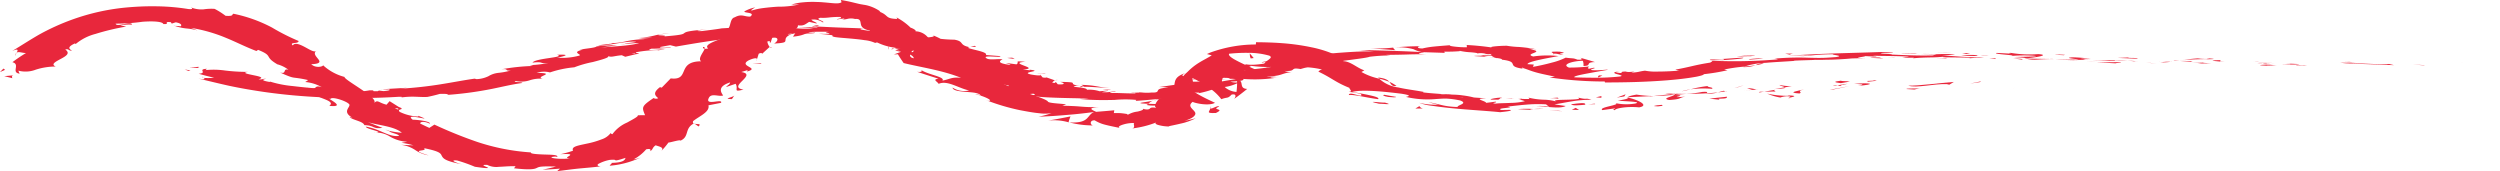 <svg xmlns="http://www.w3.org/2000/svg" xmlns:xlink="http://www.w3.org/1999/xlink" width="378.942" height="25.942" viewBox="0 0 378.942 25.942">
  <defs>
    <clipPath id="clip-path">
      <rect id="Rectangle_9" data-name="Rectangle 9" width="310.354" height="25.942" fill="#e8273c"/>
    </clipPath>
    <clipPath id="clip-path-2">
      <rect id="Rectangle_9-2" data-name="Rectangle 9" width="350.942" height="11.275" fill="#e8273c"/>
    </clipPath>
  </defs>
  <g id="Group_2796" data-name="Group 2796" transform="translate(-797.988 -466.955)">
    <g id="Group_18" data-name="Group 18" transform="translate(797.988 466.955)">
      <g id="Group_17" data-name="Group 17" transform="translate(0 0)" clip-path="url(#clip-path)">
        <path id="Path_89" data-name="Path 89" d="M288.342,39.614c-.135.056-.213.1-.227.105l-.025.014a2.183,2.183,0,0,1,.306-.14l-.054.021" transform="translate(17.018 -26.306)" fill="#e8273c"/>
        <path id="Path_90" data-name="Path 90" d="M283.46,36.845l.176-.121q-.844.168-1.656.343Z" transform="translate(16.657 -24.399)" fill="#e8273c"/>
        <path id="Path_91" data-name="Path 91" d="M273.123,37.563c1.264.416,3.8-.3,5.833-.229l.373.092.692-.424c-2.366.174-5.215.6-6.9.561" transform="translate(16.134 -24.584)" fill="#e8273c"/>
        <path id="Path_92" data-name="Path 92" d="M267.249,36.465c.452.164-1.131.225,1.349-.015-.139-.013-.182-.023-.265-.034-.228.015-.542.032-1.085.048" transform="translate(15.782 -24.195)" fill="#e8273c"/>
        <path id="Path_93" data-name="Path 93" d="M268.28,36.275c1.108-.075-.817-.114,0,0" transform="translate(15.835 -24.054)" fill="#e8273c"/>
        <path id="Path_94" data-name="Path 94" d="M263.509,36.794l1.376-.245c-.367-.092-1.688-.044-1.248-.15-1.455.173-1.085.263-.128.394" transform="translate(15.516 -24.184)" fill="#e8273c"/>
        <path id="Path_95" data-name="Path 95" d="M262.331,38.565l.721-.111a1.081,1.081,0,0,0-.721.111" transform="translate(15.496 -25.534)" fill="#e8273c"/>
        <path id="Path_96" data-name="Path 96" d="M264.544,37.8l-1.531.235c.255.064.364.216.711-.094-.053.147.191,0,.821-.142" transform="translate(15.537 -25.112)" fill="#e8273c"/>
        <path id="Path_97" data-name="Path 97" d="M265.36,37.711c.882.057,1.984.063.6.308,2.775-.219,2.172-.528-.6-.308" transform="translate(15.675 -25.005)" fill="#e8273c"/>
        <path id="Path_98" data-name="Path 98" d="M272.876,39.948l1.181.077.863-.213c-.432.107-2.2-.007-2.044.136" transform="translate(16.119 -26.451)" fill="#e8273c"/>
        <path id="Path_99" data-name="Path 99" d="M254.7,38.346c-.036.105.643.24.824.363l1.021-.175a7.41,7.41,0,0,1-1.845-.188" transform="translate(15.045 -25.477)" fill="#e8273c"/>
        <path id="Path_100" data-name="Path 100" d="M255.558,39.427l-1.527.262c1.462-.06,1.681-.156,1.527-.262" transform="translate(15.006 -26.195)" fill="#e8273c"/>
        <path id="Path_101" data-name="Path 101" d="M262.39,39.425l2.463-.509-2.975.542Z" transform="translate(15.47 -25.856)" fill="#e8273c"/>
        <path id="Path_102" data-name="Path 102" d="M248.872,38.764l.791-.283-1.445.441Z" transform="translate(14.663 -25.567)" fill="#e8273c"/>
        <path id="Path_103" data-name="Path 103" d="M245.153,39.263c.575-.23-1.113-.275-.459-.433a16.392,16.392,0,0,0-2.737.509,14.5,14.5,0,0,1,3.2-.077" transform="translate(14.293 -25.799)" fill="#e8273c"/>
        <path id="Path_104" data-name="Path 104" d="M240.69,40.647c.435-.072.878-.183,1.343-.3a9.022,9.022,0,0,0-1.343.3" transform="translate(14.218 -26.807)" fill="#e8273c"/>
        <path id="Path_105" data-name="Path 105" d="M251.474,40.083a3.886,3.886,0,0,0-1.436-.216l.794.247.642-.031" transform="translate(14.77 -26.488)" fill="#e8273c"/>
        <path id="Path_106" data-name="Path 106" d="M250.893,40.612l-.028-.008-1.388.06,1.416-.052" transform="translate(14.737 -26.977)" fill="#e8273c"/>
        <path id="Path_107" data-name="Path 107" d="M251.555,40.489l-.162.008c.077.024.12.032.162-.008" transform="translate(14.85 -26.901)" fill="#e8273c"/>
        <path id="Path_108" data-name="Path 108" d="M258.3,40.368c-.865.21-2.761.489-.7.624.577-.231-.6-.307.7-.624" transform="translate(15.162 -26.82)" fill="#e8273c"/>
        <path id="Path_109" data-name="Path 109" d="M252.48,40.819l1.76-.03c-.075-.073-.447-.164-.018-.269Z" transform="translate(14.914 -26.921)" fill="#e8273c"/>
        <path id="Path_110" data-name="Path 110" d="M251.73,41.547l.794-.136-.652.011Z" transform="translate(14.87 -27.513)" fill="#e8273c"/>
        <path id="Path_111" data-name="Path 111" d="M243.768,41.5a16.206,16.206,0,0,1-2.405.291c1.035,0,2.059-.025,3.031-.08.088-.1.426-.279-.626-.211" transform="translate(14.258 -27.566)" fill="#e8273c"/>
        <path id="Path_112" data-name="Path 112" d="M247.145,41.167l-.157.025c.115.018.2.021.157-.025" transform="translate(14.59 -27.351)" fill="#e8273c"/>
        <path id="Path_113" data-name="Path 113" d="M232.837,43.9l.169.044c0-.017.005-.033.007-.051Z" transform="translate(13.754 -29.163)" fill="#e8273c"/>
        <path id="Path_114" data-name="Path 114" d="M244.421,41.915a4.615,4.615,0,0,0,1.552-.19c-.539.059-1.116.11-1.746.147-.039.044-.036.07.195.044" transform="translate(14.426 -27.722)" fill="#e8273c"/>
        <path id="Path_115" data-name="Path 115" d="M238.349,42c.421.037.882.061,1.379.081A4.792,4.792,0,0,0,238.349,42" transform="translate(14.08 -27.885)" fill="#e8273c"/>
        <path id="Path_116" data-name="Path 116" d="M246.718,40.965c.034-.007.065-.013.1-.019-.276-.047-.23-.019-.1.019" transform="translate(14.568 -27.188)" fill="#e8273c"/>
        <path id="Path_117" data-name="Path 117" d="M246.762,41.051a7.106,7.106,0,0,0-.889.227c.438-.047.841-.1,1.181-.162a2.187,2.187,0,0,1-.292-.064" transform="translate(14.524 -27.274)" fill="#e8273c"/>
        <path id="Path_118" data-name="Path 118" d="M231.249,45.957c.013-.266,1.831-.608,3.667-.419,1.553-.29-.029-1.086-1.7-1.494.011.117.07.223-1.528.467.656.112,3.912.136,2.618.449a7.99,7.99,0,0,1-3.042-.079c1.093.283-2.62.612-1.925,1.072l1.913-.265c.075.073-.592.227,0,.269" transform="translate(13.542 -29.263)" fill="#e8273c"/>
        <path id="Path_119" data-name="Path 119" d="M236.213,43.018l.675-.072a19.188,19.188,0,0,1-2.595-.219c-1.077.192-1.255.3-1.289.392l3.424-.153Z" transform="translate(13.764 -28.388)" fill="#e8273c"/>
        <path id="Path_120" data-name="Path 120" d="M239.822,42.485c-.393.316-2,.534-.8.783,2.047-.138,1.312-.32,2.481-.514-3.314.26.876-.213-1.642-.237.633-.086,1.22-.134,1.774-.178-.625,0-1.233-.01-1.813-.032l.087.013.016,0v0c.165.027.226.046.05.035a.468.468,0,0,1-.067.01c0,.041-.043.079-.091.116-1,0-.2-.065.091-.116,0-.015.022-.03.017-.045l-.015,0-3.243.347c.729,0,1.6-.06,3.151-.182" transform="translate(13.981 -28.109)" fill="#e8273c"/>
        <path id="Path_121" data-name="Path 121" d="M256.208,44.223c-.118-.019-.124-.04-.143-.06-.2.047-.265.075.143.06" transform="translate(15.117 -29.342)" fill="#e8273c"/>
        <path id="Path_122" data-name="Path 122" d="M254.92,42.865a3.028,3.028,0,0,1,1.161-.192c.731.048.073.137.161.228.432-.1,1.546-.3-.018-.352l-.214.052a13.814,13.814,0,0,1-3.1-.337,8.264,8.264,0,0,0,2.012.6" transform="translate(14.939 -28.08)" fill="#e8273c"/>
        <path id="Path_123" data-name="Path 123" d="M247.336,43.671l-2.694.292,1.547.169-.154-.144c1.609-.029,1.167-.192,1.3-.317" transform="translate(14.451 -29.015)" fill="#e8273c"/>
        <path id="Path_124" data-name="Path 124" d="M232.537,42.906l.2-.32-1.339.508Z" transform="translate(13.669 -28.294)" fill="#e8273c"/>
        <path id="Path_125" data-name="Path 125" d="M229.237,43.634l.007-.269-.843.2Z" transform="translate(13.492 -28.812)" fill="#e8273c"/>
        <path id="Path_126" data-name="Path 126" d="M108.34,26.7l-.075.267a.4.4,0,0,0,.075-.267" transform="translate(6.395 -17.738)" fill="#e8273c"/>
        <path id="Path_127" data-name="Path 127" d="M110.5,21.425l-.324-.093c.1.107.215.16.324.093" transform="translate(6.508 -14.173)" fill="#e8273c"/>
        <path id="Path_128" data-name="Path 128" d="M165.221,45.418c-1.148.26-2.628.348-1.731.444.312.018.628.035.946.046a1.432,1.432,0,0,1,.785-.49" transform="translate(9.641 -30.176)" fill="#e8273c"/>
        <path id="Path_129" data-name="Path 129" d="M130.836,21.831l-.115.138,1.132.125-1.017-.263" transform="translate(7.722 -14.505)" fill="#e8273c"/>
        <path id="Path_130" data-name="Path 130" d="M127.188,21.289a3.824,3.824,0,0,1-.048-.57.643.643,0,0,0,.048.57" transform="translate(7.508 -13.766)" fill="#e8273c"/>
        <path id="Path_131" data-name="Path 131" d="M99.437,55.924l.571.4c.5-.484-.178-.316-.571-.4" transform="translate(5.874 -37.156)" fill="#e8273c"/>
        <path id="Path_132" data-name="Path 132" d="M199.931,37.585a4.752,4.752,0,0,0-1.089-.623c.3.362.357.734,1.089.623" transform="translate(11.746 -24.558)" fill="#e8273c"/>
        <path id="Path_133" data-name="Path 133" d="M100.619,21.206c-.04.171.051.258.247.278.053-.175,0-.284-.247-.278" transform="translate(5.943 -14.089)" fill="#e8273c"/>
        <path id="Path_134" data-name="Path 134" d="M197.253,35.015a1.076,1.076,0,0,0,.137.167,10.886,10.886,0,0,1,1.546.487c-.226-.275-.611-.543-1.683-.654" transform="translate(11.652 -23.264)" fill="#e8273c"/>
        <path id="Path_135" data-name="Path 135" d="M25.033,11.578a1.2,1.2,0,0,1-.118-.055c-.065.034,0,.046.118.055" transform="translate(1.47 -7.656)" fill="#e8273c"/>
        <path id="Path_136" data-name="Path 136" d="M2.189,24.3a1.572,1.572,0,0,1,.2-.486.571.571,0,0,0-.2.486" transform="translate(0.129 -15.821)" fill="#e8273c"/>
        <path id="Path_137" data-name="Path 137" d="M216.4,44.516c.687-.009.114-.031,0,0" transform="translate(12.783 -29.565)" fill="#e8273c"/>
        <path id="Path_138" data-name="Path 138" d="M219.625,48.049c-.158.033-.279.075-.3.142a.527.527,0,0,1,.3-.142" transform="translate(12.956 -31.924)" fill="#e8273c"/>
        <path id="Path_139" data-name="Path 139" d="M188.692,32.367l-.037-.018c-.011.093-.005.076.037.018" transform="translate(11.144 -21.493)" fill="#e8273c"/>
        <path id="Path_140" data-name="Path 140" d="M217.408,44.788c-.255-.04-.549-.074-.867-.1.138.025.4.057.867.1" transform="translate(12.791 -29.691)" fill="#e8273c"/>
        <path id="Path_141" data-name="Path 141" d="M217.245,44.531l.6.037c.09-.047.018-.079-.6-.037" transform="translate(12.833 -29.573)" fill="#e8273c"/>
        <path id="Path_142" data-name="Path 142" d="M215.505,44.535c.378.013.751.023,1.1.052-.131-.021-.184-.039-.146-.048-.2,0-.494.01-.95,0" transform="translate(12.73 -29.589)" fill="#e8273c"/>
        <path id="Path_143" data-name="Path 143" d="M55.706,58.782c-.006-.019-.028-.038-.026-.06-.77-.143-.522-.061.026.06" transform="translate(3.26 -38.964)" fill="#e8273c"/>
        <path id="Path_144" data-name="Path 144" d="M152.929,55.263c.041,0,.071,0,.11,0l-.1-.026Z" transform="translate(9.034 -36.699)" fill="#e8273c"/>
        <path id="Path_145" data-name="Path 145" d="M149.995,53.215a7.973,7.973,0,0,1,3.114.254,5.368,5.368,0,0,1,.3-.894q-1.627.334-3.41.64" transform="translate(8.86 -34.931)" fill="#e8273c"/>
        <path id="Path_146" data-name="Path 146" d="M109.968,13.192,111.4,12.7c.5.842-.505,1.3,1.2.878-2.63-.392,2.246-2.271-.345-2.66l1.009-.31c-.153.1-.014.141-.165.244,2.153-.578-1.313-.777.221-1.673.606-.3,1.284-.479,1.321-.218l.257-.807c.322-.2.718-.092.4.11l1.23-1.122.066.019a1.872,1.872,0,0,1-.391-.862c.767-.223.085.178.513.153.068-.23.132-.454.233-.713,1.066-.184.935.489.281.866,1.716-.1,1.685-.218,1.729-.513.026-.277-.01-.66,1.544-1.156l-.409.621c2.006-.186,2.024-.712,3.739-1.113-.33.026-1.313.214-2.2.342s-1.684.165-1.591-.2c.443-.149.84-.364.8-.753.922.142,1.149-.2,1.71-.519l1.113.247a.251.251,0,0,0,.031-.064c-.006-.014-.023-.02-.036-.031l-.094-.059c-.07-.04-.155-.081-.241-.124a1.278,1.278,0,0,1-.451-.3,2.455,2.455,0,0,1,1.731.4c.23,0,.051-.131-.245-.268-.265-.129-.715-.276-.128-.42a7.27,7.27,0,0,0,1.3-.041,12.022,12.022,0,0,1,1.761-.081c.2.159.026.2-.145.24s-.369.064-.389.144a8.913,8.913,0,0,1,1.093-.146c.1.051-.168.115-.3.149a3.237,3.237,0,0,0,.856-.11,2.248,2.248,0,0,1,1.094.03c.754-.073.793.276.86.669s.181.851,1.411,1.09c-.136.215-.872.02-1.289.136,1.115.393,1.548.584,2,.741s.928.292,2.1.626l-.026.811c.362-.646,2.223-.082,3.91.373a6.356,6.356,0,0,0,.485-.571c.577.272,1.223.532,1.859.8-.053.137-.6.106-1.327.03.187.047.371.092.525.124-.013.387-.956.322-1.972.184.092-.145.2-.291.316-.434a11.209,11.209,0,0,0-2.872-.1,3.654,3.654,0,0,1,.763.279,1.548,1.548,0,0,0-.609,0c-.089.049.32.108.844.214l-1.1.4.619-.026c.263.442.563.886.872,1.332,2.677.659,5.8,1.078,8.7,2.234-1.537-.134-1.679.227-2.831.426.519-.578-2.4-.927-3.284-1.678.461.387-.221.4-.568.337,1.068.357,2.143.709,3.265,1.048-.979.144-.212.389.02.785,1.329-.591,2.983.661,4.623,1a3.254,3.254,0,0,1-2.515-.433c.048.467,1.05.567,2.027.648,1,.081,2.024.135,2.239.571a1.672,1.672,0,0,0-.865-.209c1.231.2,2.965,1.034,2.011,1l-.377-.129a32.126,32.126,0,0,0,5.191,1.543c1.059.2,2.041.382,2.9.46a6.4,6.4,0,0,0,1.883-.015,14.011,14.011,0,0,1-1.979.55q1.137-.051,2.22-.114c.74-.051,1.468-.109,2.173-.168,1.4-.111,2.767-.269,4.058-.44-.548.191-.735.619-1.118.989s-1.008.679-2.664.594c.371.091.794.193,1.377.283.288.045.626.089,1,.122.334.025.727.046,1.2.059-.474-.135-.477-.824.279-.776a5.422,5.422,0,0,0,1.349.6c.359.1.9.243,2.689.591-.608-.09-.429-.3.032-.479a5.259,5.259,0,0,1,1.92-.312c-.245.112.308.761-.4.835a14.84,14.84,0,0,0,3.843-.965c-.369.124-.257.282.135.414a6.289,6.289,0,0,0,1.731.244c-.337-.03.643-.17,1.666-.425a9.214,9.214,0,0,0,2.335-.823c-.543.15-1.117.28-1.7.392.981-.291,1.423-.6,1.577-.872.183-.286,0-.487-.174-.69-.368-.4-.877-.776-.162-1.315.3.184,2.426.675,3.388.145-.411-.2-1.436-.657-2.374-1.183s-1.789-1.12-1.791-1.642l.842-.123c-.025-.272-.067-.542-.114-.812a15.33,15.33,0,0,1,2.541,1.483,7.622,7.622,0,0,1,1.852,1.728c1-.377.922-.034,1.56-.7.865-.17.568.461.38.66.7-.5,1.361-1.007,1.984-1.519-1.41-.059-.321-1.32-1.542-1.353a10,10,0,0,1-.085,1.81c-1.415-.077-2.9-1.326-1.861-2.37.76-.234,2.308.4,2.78.412-.192-.075-.164-.427-.233-.517a.219.219,0,0,1,.221-.286,3.98,3.98,0,0,0,.549.327c.342-.094-.035-.257-.239-.47s-.222-.459.629-.407a.514.514,0,0,1,.1-.01,5.256,5.256,0,0,1,1.012.151c.311.067.486.109.314-.042-.61-.269-1.786-.8-2.878-1.342-.254-.128-.558-.289-.732-.389a4.128,4.128,0,0,1-.481-.316c-.263-.2-.383-.391-.3-.53a23.987,23.987,0,0,1,2.807-.135,11.53,11.53,0,0,1,3.219.407.479.479,0,0,1,.279.186.2.2,0,0,1-.048.212,3.007,3.007,0,0,1-.516.41c-.4.282-.575.576-.2.81-.026-.165.4-.339.614-.38.259.1.178.211.182.309s.076.171.527.212c.5-.537,1.8.486.744-.364a2.138,2.138,0,0,1,1.011.263,3.722,3.722,0,0,0,.837.412,3.131,3.131,0,0,1,1.783-.309,13.346,13.346,0,0,1,2.879.362.761.761,0,0,0-.573.325c2.033.955,2.549,1.6,4.7,2.455-.093.149.7.645-.247.6a9.944,9.944,0,0,1,1.968.328c.306.378-.166.253-.7.111s-1.115-.3-1.111.057c.7-.139,2.846.431,4.438.613.208-.206-.414-.4-1.276-.588-.845-.189-1.926-.375-2.637-.507,1.37-.378,4.447-.1,7.415.268,1.1.173,1.267.278,1.088.37-.155.086-.558.134-.291.137a14.269,14.269,0,0,0,4.494.3c.535-.027,1.066-.083,1.628-.059a12.346,12.346,0,0,1,2.038.286c1.233.477-.529.7-.41.978a11.029,11.029,0,0,1-2.575-.325c-.649-.151-1.179-.3-1.851-.4l.732.2.781.18a10.474,10.474,0,0,1-2.93-.289,7.648,7.648,0,0,0,1.678.418c.893.123,2,.281,3.242.4,2.472.25,5.339.4,7.365.609.774-.085,2.046-.208,1.482-.357-.429.012-.862.022-1.29.021-.543-.165.087-.244.638-.307s1.043-.128.271-.207c.856-.091,1.746-.207,2.7-.282a20.722,20.722,0,0,1,3.154-.059l.5.4a2.391,2.391,0,0,0-.895-.137,6.138,6.138,0,0,0-1.324.037c.929-.173,3.728.515,4.7-.053-.579-.075-1.148-.163-1.711-.248.81-.113,1.7-.3,2.634-.45a16.99,16.99,0,0,1,2.976-.239c-1.091-.366-.465.066-2.081-.35.725.274-.573.309-1.774.341s-2.291.045-1.232.342a7.489,7.489,0,0,0-2.123-.346,11.661,11.661,0,0,1-2.337-.312c.057.132.644.265-.974.188a2.289,2.289,0,0,1-.365.114L230.1,15.1l.089.017c-.073.019-.08.023.032.006a3.006,3.006,0,0,1,.815.218,9.771,9.771,0,0,1-2.189.257c-.9.049-1.778.039-2.262.109-.962-.1.47-.141-.012-.3-.468.064-.949.134-1.419.183-.012-.308-2.191-.636.059-.685-.634-.044-1.28-.078-1.906-.128a12.339,12.339,0,0,0-1.67-.313,12.048,12.048,0,0,0-1.669-.123c-.757-.139-2.468.031-1.474-.079-.952-.082-1.974-.138-2.906-.262l.1-.069c-1.3-.253-2.568-.382-3.857-.678a5.2,5.2,0,0,1-2.884-1.329,9.6,9.6,0,0,1-2.693-1.012l.448-.25c-1.077-.328-2.064-1.365-3.2-1.386.089-.109-.091-.288-.3-.455a4.36,4.36,0,0,0-1-.557,17.5,17.5,0,0,0-3.533-1.1,33.44,33.44,0,0,0-4.435-.619c-1.468-.111-2.851-.137-3.947-.145l-.038.343A20.076,20.076,0,0,0,183.3,7.985l-.461.207.731.195c-.642.426-1.572.843-2.406,1.431a9.153,9.153,0,0,0-1.169.982c-.208.209-.317.289-.435.405a2.426,2.426,0,0,0-.3.341c-.3-.091-.023-.315.315-.464-1.458.469-1.56,1.062-1.649,1.661s-.165,1.2-1.457,1.594c.041.281-.266.429-.711.586a.072.072,0,0,0,.031-.071,1.086,1.086,0,0,0-.14.106l-.886.285a5.2,5.2,0,0,0,.82-.227,2.18,2.18,0,0,0-.538.752l-1.066-.036c-.014.019-.028.034-.043.053-.631.139.183.231,1.045.225-.041.149.06.221.161.322-.8-.083-.825.01-.951.125-.106.11-.369.23-1.044.031.135.144-.274.3-.833.426a3.668,3.668,0,0,0-1.5.507c-.011-.077-.19-.122.162-.108-.36-.051-.687-.108-1.011-.142-.171-.019-.308-.027-.522-.033s-.46-.006-.715.006l.069-.431c-.869.09-1.883.164-2.743.239-.922-.405-1.155-.6.4-.724a22.814,22.814,0,0,1-2.894-.085c-.58-.047-1.092-.079-2.637-.12l.571-.2c-.821-.141-2.727-.163-2.771-.452-.372-.4-2.318-.959-4.339-1.707a14.821,14.821,0,0,1-4.914-2.573c-.772.355-.876.127-1-.155s-.258-.618-1.142-.5c.346-.184.257-.453,1.144-.276-1.915-.719-1.2-1.353-3.534-1.711.384-.176,1.046.063,1.231-.07-.214-.05-.867-.2-.677-.333s.623.06,1.056.155c-1.348-.844-3.112-.705-4.747-.553.111-.558-.327-.767-1.728-.943.324-.223.566-.533,1.394-.026-.145-.143-.5-.638-1-1.107a2.536,2.536,0,0,0-1.812-.828c.2-.143-.47-.478-.728-.547a9.059,9.059,0,0,0-2.148-1.559l.135.235c-.966-.028-1.275-.159-1.528-.355-.116-.1-.237-.213-.4-.337a2.028,2.028,0,0,0-.307-.195,3.741,3.741,0,0,0-.505-.225l.172-.016a6.065,6.065,0,0,0-1.579-.8A5.343,5.343,0,0,0,130.8.719c-.261-.048-.537-.082-.985-.2-.48-.1-1.117-.3-2.464-.52a2.841,2.841,0,0,1,.1.344c-.465.312-1.383.11-2.884,0-.375-.034-.767-.039-1.191-.054s-.849.006-1.283.025c-.417.034-.848.071-1.231.137a6.564,6.564,0,0,0-1.005.255c.408-.018.822-.023,1.2-.032a14.4,14.4,0,0,1-3.261.341c-.75.042-1.508.12-2.238.211a9.229,9.229,0,0,0-1.647.354c-.182.037-.174-.015-.079-.106.132-.1.365-.248.519-.353a5.685,5.685,0,0,0-1.591.587c-.109.1.069.143.3.185.468.083,1.148.164.567.617-.89.059-1.3-.476-2.348.108-.484.109-.584.622-.729,1.142a1.719,1.719,0,0,1-.4.753,2.2,2.2,0,0,1-1.119.543,5.091,5.091,0,0,1,.982-.067c.256.02.416.1.336.314-.627.592-4.055,1.3-3.108,2.036a1.617,1.617,0,0,1-.535.053c-.156.5-1.1,1.531-.527,1.9-3.808.023-1.6,2.949-4.615,2.591l-1.363,1.4-.272-.071c-1.167.894-.705,1.286-.264,1.671a.713.713,0,0,1-.7-.024c-1.852,1.252-1.8,1.384-1.289,2.6l-1.113.011c.149.171-.688.591-1.62,1.11a5.38,5.38,0,0,0-2.221,1.762c-.09-.027-.244-.078-.251-.185a2.868,2.868,0,0,1-1.434.982,12.827,12.827,0,0,1-2.15.623c-1.447.317-2.408.446-2.134,1.082a13.682,13.682,0,0,1-1.934.53c1.591-.083,1.646.027,1.421.209s-.788.4.072.416A9.115,9.115,0,0,1,83.953,24c-.586-.089-.711-.211.124-.269.1.018.194.031.293.047.13-.328-.9-.321-1.971-.357s-2.193-.107-2.009-.318a32.283,32.283,0,0,1-8.227-1.616,65.954,65.954,0,0,1-6.42-2.6l-.769.5c-.469-.216-.927-.434-1.377-.655-.067-.238.5-.441,1.454.021.182-.391-2.265-.636-2.582-.6-1.357-1.03,2.247.047,1.7-.245l-.873-.358.021.117a7.033,7.033,0,0,1-2.835-.711c-.423-.421.469-.343.253-.5.1-.017.052-.074-.369-.231l-1.415-.892-.465.538c-1.214-.3-1.36-.844-1.893-.225.424-.463-.775-1.317-1.994-2.141s-2.515-1.608-2.482-1.844A7.678,7.678,0,0,1,48.866,9.89c.005.21-1.119.488-1.793-.154,2.911-.125-.367-1.284.813-2.053-.311.316-.993-.129-1.737-.531s-1.562-.757-1.872-.266c-.609-.558.914-.178.875-.678a31.957,31.957,0,0,1-4.023-2.032,21.737,21.737,0,0,0-5.845-2.092c-.294.08.142.41-1.2.31a11.123,11.123,0,0,0-1.657-1.05,7.725,7.725,0,0,0-1.657.072A4.281,4.281,0,0,1,28.8,1.107c.225.131.494.325-.338.266A32.926,32.926,0,0,0,23.7.956c-.845-.014-1.7-.005-2.516.033s-1.6.093-2.468.178A33.307,33.307,0,0,0,11,2.91,34.8,34.8,0,0,0,5.874,5.217c-1.447.829-2.721,1.669-4.131,2.515,1.022-.438.879-.107.669.259.323-.227.9.061,1.426.045A23.269,23.269,0,0,0,1.775,9.429c1.27.309-.267,1.572,1.1,1.736-.074-.152-.136-.3-.194-.457a4.269,4.269,0,0,0,2.624-.144,9.943,9.943,0,0,1,3.045-.479c-.815-.334-.026-.734.749-1.151s1.527-.85.691-1.427c.586-.171.471.231,1.026.158-.629-.3-.563-.626.43-1.082l.131.082a7.672,7.672,0,0,1,2.993-1.524,35.78,35.78,0,0,1,4.647-1.111c-.285-.066-.575-.132-.871-.192a7.132,7.132,0,0,1,1.731-.1c.094-.288-.483-.207-1.112-.091s-1.263.261-1.338-.061A29.985,29.985,0,0,0,21.483,3.3c1.611-.124,3.066-.037,3.175.346.548.037.548-.057.524-.152s-.065-.2.6-.137a1.811,1.811,0,0,1,.149.225c.193-.07.4-.138.61-.2.868.157.949.462.72.613a5.837,5.837,0,0,0-.86-.066,8.049,8.049,0,0,0,1.879.4,9.044,9.044,0,0,1,1.552.283c-.3-.137-.658-.256-1-.387a23.311,23.311,0,0,1,5.326,1.517c1.572.64,2.947,1.368,4.6,1.989l.262-.172c1.222.487,1.414.736,1.573,1s.275.557,1.319,1.175L41.742,9.7a4.868,4.868,0,0,1,1.878.874c-.948-.258-.172.747-1.308.4,2.585,1.162,1.529.543,4.295,1.163l-.449.294a6.122,6.122,0,0,1,2.521.786c-1.37-.438-.5.568-2.159.093.393,1.593,4.544,1.762,3.292,2.733,2.912.3-.786-1.33.192-1.054.194-.386,2.236.276,2.724.717.659.423-1.291,1.131.67,2.182-.181-.107-.337-.088-.52-.194.244.485,2.063.648,2.241,1.274,1.637.043,1.191.63,2.749.411-.756-.286-1.5-.577-2.221-.871,1.441.468,4.035.614,5.161,1.618a12.45,12.45,0,0,1-1.943-.3c.149.341,1.338.418,1.529.768-1.54.246-2.845-1.038-5.04-1.4-.041.407,3.287.869,1.17.906a4.078,4.078,0,0,1,2.43.568,5.684,5.684,0,0,0,2.677.817l-.892.159a12.33,12.33,0,0,1,1.829.385c-.645-.022-1.286-.048-1.926-.078a4.89,4.89,0,0,1,2.173.777,5.013,5.013,0,0,0,2.058.821c-1.709-.508-1.619-.641-1.3-.709.343-.071.961-.091.578-.386,2.362.475,2.535.774,2.7,1.152.213.361.344.819,3.435,1.36a5.7,5.7,0,0,1-1.433-.419c-.328-.164-.349-.292.344-.219a23.39,23.39,0,0,1,2.677.949c2.193.321,2.167.2,1.8.047s-.942-.374.079-.331a3.064,3.064,0,0,0,1.759.294c.7-.021,1.527-.117,2.534-.094l-.237.315c2.643.3,3.155.093,3.457-.055.34-.166.531-.28,2.9-.207-.623.177-1.3.32-2.027.477.892-.041,1.765-.087,2.629-.162-.13.128-.274.256-.429.385,1.48-.183,2.382-.309,3.316-.4s1.885-.158,3.283-.326c-.47-.049-.58-.2-.344-.374a5.855,5.855,0,0,1,1.729-.61c.819-.076.79.021.879.062.068.034.33.019,1.511-.371-.092.3-.259.716-2.1.762.071.117-.313.309-.288.428a13.2,13.2,0,0,0,2.886-.551c.818-.256,1.444-.529,1.853-.689a6.766,6.766,0,0,1-1.133.282,6.588,6.588,0,0,0,1.912-1.525c.718-.142.684.065.617.284.467-.3.27-.519.819-.894.584.215,1.385.315.817.9a10.425,10.425,0,0,0,1.117-1.316c.435-.028,1.772-.481,1.832-.288,1.395-.62.554-1.813,2.008-2.6-.11-.06-.168-.164-.1-.357.968-.781,2.578-1.394,2.328-2.4l1.906-.375c.349-.724-2.457.511-1.869-.7.369-.858,1.513-.181,2.194-.42-.323-.448-.937-1.35,1.055-1.977-.019.282-.449.455-.607.7m10.02-8.6c-.012.182.185.58-.527.63-.845-.327-.139-.4.527-.63m18.433,4.239c-.485-.079-.609-.292-.563-.556.3.145.52.326.563.556m83.289,6c-.023,0-.041.006-.062.011-.933-.208-.607-.13.062-.011m2.1.308c.257-.031.267-.076.2-.126a3.688,3.688,0,0,1-1.267-.022c.094.093.331.185,1.066.148m-163.541,1.3.016.178c-.814-.26-.428-.216-.016-.178" transform="translate(0.103 0)" fill="#e8273c"/>
        <path id="Path_147" data-name="Path 147" d="M127.616,22.044a1.057,1.057,0,0,1,.416-.144c-.245-.05-.438-.032-.416.144" transform="translate(7.538 -14.534)" fill="#e8273c"/>
        <path id="Path_148" data-name="Path 148" d="M99.337,55.707c-.017.009-.023.018-.039.027a.608.608,0,0,0,.147.046Z" transform="translate(5.866 -37.012)" fill="#e8273c"/>
        <path id="Path_149" data-name="Path 149" d="M181.682,30.174a2.421,2.421,0,0,1-.553-.247c.01.1.166.188.553.247" transform="translate(10.7 -19.883)" fill="#e8273c"/>
        <path id="Path_150" data-name="Path 150" d="M223.283,44.034l-1.514.11a6.807,6.807,0,0,1,1.406.082c-.052-.075-.369-.179.108-.193" transform="translate(13.1 -29.256)" fill="#e8273c"/>
        <path id="Path_151" data-name="Path 151" d="M237.324,47.586c.219-.053.51-.034.725-.087l-.15-.144c-1.023.069-1.675.228-.575.231" transform="translate(13.985 -31.463)" fill="#e8273c"/>
        <path id="Path_152" data-name="Path 152" d="M224.855,46.746c.209.264,1.206.152,2.328.051-.068,0-.132.009-.2.008.191-.391-.964-.215-2.127-.059" transform="translate(13.283 -30.94)" fill="#e8273c"/>
        <path id="Path_153" data-name="Path 153" d="M227.3,46.955c.347-.027.7-.048,1.053-.049.07-.156-.44-.014-1.053.049" transform="translate(13.427 -31.117)" fill="#e8273c"/>
        <path id="Path_154" data-name="Path 154" d="M214.291,44.4c.466.087.427-.336.661-.216.32-.163-.5-.087-1.094.02s-.949.241.433.2" transform="translate(12.602 -29.296)" fill="#e8273c"/>
        <path id="Path_155" data-name="Path 155" d="M226.064,49.038l-.526-.322-.57.289Z" transform="translate(13.289 -32.367)" fill="#e8273c"/>
        <path id="Path_156" data-name="Path 156" d="M217.267,49.207q.918.065,1.852.1c-.028-.056.209-.09.5-.116a15.187,15.187,0,0,0-2.35.012" transform="translate(12.834 -32.662)" fill="#e8273c"/>
        <path id="Path_157" data-name="Path 157" d="M219.485,49.143a9.966,9.966,0,0,0,1.486-.06c-.321.006-1.009.018-1.486.06" transform="translate(12.965 -32.611)" fill="#e8273c"/>
        <path id="Path_158" data-name="Path 158" d="M223.713,50.079l-.573-.06h-1.331Z" transform="translate(13.103 -33.232)" fill="#e8273c"/>
        <path id="Path_159" data-name="Path 159" d="M199.9,43.123c-.6-.089-1.165-.2-1.746-.309-.4.046-.113.21.566.327.538.033,1.226.127,1.181-.018" transform="translate(11.695 -28.446)" fill="#e8273c"/>
        <path id="Path_160" data-name="Path 160" d="M203.712,48.289a.781.781,0,0,1-.528-.361l-.618.368Z" transform="translate(11.966 -31.843)" fill="#e8273c"/>
        <path id="Path_161" data-name="Path 161" d="M198.326,46.125c-.393.066-3.319-.381-.907.17.417-.035,2.461.269.907-.17" transform="translate(11.606 -30.573)" fill="#e8273c"/>
        <path id="Path_162" data-name="Path 162" d="M179.013,24.871l.455-.056-.316-.384-.284-.329a2.91,2.91,0,0,0,.026.359l.031.18Z" transform="translate(10.566 -16.013)" fill="#e8273c"/>
        <path id="Path_163" data-name="Path 163" d="M174.078,49c.829-.4.539-.474.3-.551s-.483-.143.213-.435c-.137-.113-.418,0-.7.126s-.566.253-.654.135c-.082.531-.807.783.837.726" transform="translate(10.22 -31.872)" fill="#e8273c"/>
        <path id="Path_164" data-name="Path 164" d="M173.231,48.35a.585.585,0,0,0-.024-.269.312.312,0,0,0,.024.269" transform="translate(10.231 -31.945)" fill="#e8273c"/>
        <path id="Path_165" data-name="Path 165" d="M.524,30.97,0,31.5l.77-.336Z" transform="translate(0 -20.577)" fill="#e8273c"/>
        <path id="Path_166" data-name="Path 166" d="M1.981,34.035l-1.376.119,1.241.315c-.06-.117-.177-.346.135-.435" transform="translate(0.036 -22.613)" fill="#e8273c"/>
        <path id="Path_167" data-name="Path 167" d="M117.312,11.528l-.247-.076a1.559,1.559,0,0,0-.874.225c.375-.062.754-.1,1.12-.149" transform="translate(6.864 -7.609)" fill="#e8273c"/>
        <path id="Path_168" data-name="Path 168" d="M108.925,28.654l.156-.1-1.4.055Z" transform="translate(6.361 -18.97)" fill="#e8273c"/>
        <path id="Path_169" data-name="Path 169" d="M104.757,43.481c.254-.2.237-.467.505-.661-.256.452-2.034.571-.505.661" transform="translate(6.152 -28.45)" fill="#e8273c"/>
      </g>
    </g>
    <g id="Group_19" data-name="Group 19" transform="translate(825.988 470.955)">
      <g id="Group_17-2" data-name="Group 17" transform="translate(0 0)" clip-path="url(#clip-path-2)">
        <path id="Path_89-2" data-name="Path 89" d="M288.375,39.645c-.152-.024-.241-.043-.256-.046l-.029-.006c.333.065.343.058.346.061l-.061-.009" transform="translate(56.92 -34.154)" fill="#e8273c"/>
        <path id="Path_90-2" data-name="Path 90" d="M283.653,36.82l.2.053q-.954-.073-1.873-.149Z" transform="translate(55.713 -30.954)" fill="#e8273c"/>
        <path id="Path_91-2" data-name="Path 91" d="M273.123,37.059c1.429-.181,4.3.13,6.6.1l.422-.04.782.184c-2.675-.076-5.9-.262-7.8-.244" transform="translate(53.963 -31.425)" fill="#e8273c"/>
        <path id="Path_92-2" data-name="Path 92" d="M267.26,36.48c.511-.071-1.279-.1,1.526.006-.157.006-.206.01-.3.015-.257-.007-.613-.014-1.226-.021" transform="translate(52.785 -30.538)" fill="#e8273c"/>
        <path id="Path_93-2" data-name="Path 93" d="M268.307,36.2c1.253.032-.923.05,0,0" transform="translate(52.965 -30.241)" fill="#e8273c"/>
        <path id="Path_94-2" data-name="Path 94" d="M263.619,36.4l1.556.106c-.416.04-1.909.019-1.411.065-1.645-.075-1.226-.114-.145-.171" transform="translate(51.897 -30.606)" fill="#e8273c"/>
        <path id="Path_95-2" data-name="Path 95" d="M262.331,38.431l.816.048a3.036,3.036,0,0,1-.816-.048" transform="translate(51.831 -32.82)" fill="#e8273c"/>
        <path id="Path_96-2" data-name="Path 96" d="M264.745,37.939l-1.732-.1a1.388,1.388,0,0,1,.8.041c-.06-.064.216,0,.928.062" transform="translate(51.966 -32.177)" fill="#e8273c"/>
        <path id="Path_97-2" data-name="Path 97" d="M265.36,37.769c1-.025,2.243-.028.679-.134,3.138.1,2.456.23-.679.134" transform="translate(52.429 -32.016)" fill="#e8273c"/>
        <path id="Path_98-2" data-name="Path 98" d="M272.877,39.845l1.335-.033.976.092c-.489-.046-2.483,0-2.311-.059" transform="translate(53.912 -34.436)" fill="#e8273c"/>
        <path id="Path_99-2" data-name="Path 99" d="M254.7,38.5a8.525,8.525,0,0,1,.932-.158l1.154.076c-.674.016-1.909.019-2.086.082" transform="translate(50.322 -32.822)" fill="#e8273c"/>
        <path id="Path_100-2" data-name="Path 100" d="M255.758,39.541l-1.727-.114c1.653.026,1.9.068,1.727.114" transform="translate(50.191 -34.017)" fill="#e8273c"/>
        <path id="Path_101-2" data-name="Path 101" d="M262.457,38.93l2.786.221-3.364-.236Z" transform="translate(51.741 -33.553)" fill="#e8273c"/>
        <path id="Path_102-2" data-name="Path 102" d="M248.958,38.55l.895.123-1.633-.192Z" transform="translate(49.043 -33.011)" fill="#e8273c"/>
        <path id="Path_103-2" data-name="Path 103" d="M245.571,38.863c.65.1-1.259.119-.519.188-1.241-.042-2.216-.136-3.095-.221.98.058,2.092.072,3.613.033" transform="translate(47.805 -33.44)" fill="#e8273c"/>
        <path id="Path_104-2" data-name="Path 104" d="M240.69,40.348c.492.031.993.079,1.519.13-.519-.031-1.037-.071-1.519-.13" transform="translate(47.555 -35.088)" fill="#e8273c"/>
        <path id="Path_105-2" data-name="Path 105" d="M251.662,39.88a10.906,10.906,0,0,1-1.624.094l.9-.107.726.013" transform="translate(49.402 -34.514)" fill="#e8273c"/>
        <path id="Path_106-2" data-name="Path 106" d="M251.078,40.627l-.031,0-1.57-.026,1.6.023" transform="translate(49.291 -35.278)" fill="#e8273c"/>
        <path id="Path_107-2" data-name="Path 107" d="M251.576,40.5l-.183,0a.391.391,0,0,1,.183,0" transform="translate(49.67 -35.132)" fill="#e8273c"/>
        <path id="Path_108-2" data-name="Path 108" d="M258.51,40.639c-.978-.091-3.122-.213-.793-.271.653.1-.68.134.793.271" transform="translate(50.712 -35.252)" fill="#e8273c"/>
        <path id="Path_109-2" data-name="Path 109" d="M252.48,40.52l1.99.013c-.085.032-.505.071-.02.117Z" transform="translate(49.884 -35.285)" fill="#e8273c"/>
        <path id="Path_110-2" data-name="Path 110" d="M251.73,41.411l.9.059-.738,0Z" transform="translate(49.736 -36.235)" fill="#e8273c"/>
        <path id="Path_111-2" data-name="Path 111" d="M244.083,41.616c-.77-.071-1.671-.095-2.72-.126,1.17,0,2.328.011,3.427.035.1.042.481.121-.708.092" transform="translate(47.688 -36.399)" fill="#e8273c"/>
        <path id="Path_112-2" data-name="Path 112" d="M247.165,41.183l-.177-.011c.131-.008.228-.009.177.011" transform="translate(48.799 -35.913)" fill="#e8273c"/>
        <path id="Path_113-2" data-name="Path 113" d="M232.837,43.913l.192-.019a.15.15,0,0,1,.008.022Z" transform="translate(46.003 -39.043)" fill="#e8273c"/>
        <path id="Path_114-2" data-name="Path 114" d="M244.449,41.73a13.193,13.193,0,0,1,1.754.083c-.61-.026-1.262-.048-1.975-.064-.044-.019-.041-.031.22-.019" transform="translate(48.25 -36.623)" fill="#e8273c"/>
        <path id="Path_115-2" data-name="Path 115" d="M238.349,42.006c.477-.016,1-.027,1.559-.035a13.992,13.992,0,0,1-1.559.035" transform="translate(47.092 -36.866)" fill="#e8273c"/>
        <path id="Path_116-2" data-name="Path 116" d="M246.731,40.921l.116.008c-.313.021-.26.008-.116-.008" transform="translate(48.726 -35.634)" fill="#e8273c"/>
        <path id="Path_117-2" data-name="Path 117" d="M246.878,41.149c-.407-.027-.7-.064-1-.1.5.021.951.044,1.335.07-.116.007-.24.018-.331.028" transform="translate(48.579 -35.862)" fill="#e8273c"/>
        <path id="Path_118-2" data-name="Path 118" d="M231.51,44.044a17.243,17.243,0,0,0,4.146.182c1.756.126-.032.472-1.92.649.012-.051.079-.1-1.728-.2.741-.049,4.424-.059,2.96-.2a23.269,23.269,0,0,0-3.439.034c1.236-.123-2.963-.266-2.177-.466l2.163.115c.085-.032-.669-.1,0-.117" transform="translate(45.295 -40.025)" fill="#e8273c"/>
        <path id="Path_119-2" data-name="Path 119" d="M236.633,42.771l.763.031c-.923,0-1.63.032-2.934.1a4.921,4.921,0,0,1-1.457-.17l3.872.066Z" transform="translate(46.036 -37.854)" fill="#e8273c"/>
        <path id="Path_120-2" data-name="Path 120" d="M240.234,42.647c-.444-.137-2.262-.232-.9-.34a23.867,23.867,0,0,1,2.806.223c-3.747-.113.99.093-1.856.1.716.037,1.38.058,2.006.077-.707,0-1.394,0-2.05.014l.1-.006h.018v0c.187-.012.255-.02.056-.015-.011,0-.055,0-.075,0,0-.018-.049-.034-.1-.05-1.134,0-.223.028.1.05,0,.006.025.013.019.019h-.017l-3.667-.151c.824,0,1.808.026,3.563.079" transform="translate(46.761 -37.62)" fill="#e8273c"/>
        <path id="Path_121-2" data-name="Path 121" d="M256.247,44.165c-.133.008-.14.017-.162.026-.222-.02-.3-.033.162-.026" transform="translate(50.562 -39.358)" fill="#e8273c"/>
        <path id="Path_122-2" data-name="Path 122" d="M255.185,42.28a8.444,8.444,0,0,0,1.313.083c.826-.021.083-.059.182-.1.489.044,1.748.128-.02.153l-.242-.022c-1.577.011-3.747.124-3.508.146a21.616,21.616,0,0,1,2.275-.261" transform="translate(49.966 -37.431)" fill="#e8273c"/>
        <path id="Path_123-2" data-name="Path 123" d="M247.689,43.871l-3.047-.127,1.75-.073-.174.063c1.819.013,1.32.084,1.471.138" transform="translate(48.336 -38.966)" fill="#e8273c"/>
        <path id="Path_124-2" data-name="Path 124" d="M232.686,42.668l.224.139-1.514-.221Z" transform="translate(45.719 -37.744)" fill="#e8273c"/>
        <path id="Path_125-2" data-name="Path 125" d="M229.346,43.365l.008.117-.953-.088Z" transform="translate(45.127 -38.532)" fill="#e8273c"/>
        <path id="Path_126-2" data-name="Path 126" d="M108.35,26.814l-.085-.116c.08.053.1.089.085.116" transform="translate(21.391 -19.433)" fill="#e8273c"/>
        <path id="Path_127-2" data-name="Path 127" d="M110.544,21.345l-.366.041a.61.61,0,0,1,.366-.041" transform="translate(21.769 -13.222)" fill="#e8273c"/>
        <path id="Path_128-2" data-name="Path 128" d="M165.483,45.631c-1.3-.113-2.971-.151-1.957-.193.353-.008.71-.015,1.069-.02a2.657,2.657,0,0,0,.887.213" transform="translate(32.248 -40.981)" fill="#e8273c"/>
        <path id="Path_129-2" data-name="Path 129" d="M130.852,21.945l-.131-.06,1.28-.054-1.15.114" transform="translate(25.828 -13.855)" fill="#e8273c"/>
        <path id="Path_130-2" data-name="Path 130" d="M127.2,20.719a.682.682,0,0,0-.054.248c-.075-.058-.079-.136.054-.248" transform="translate(25.111 -12.714)" fill="#e8273c"/>
        <path id="Path_131-2" data-name="Path 131" d="M99.437,56.1l.645-.174c.568.21-.2.137-.645.174" transform="translate(19.647 -52.98)" fill="#e8273c"/>
        <path id="Path_132-2" data-name="Path 132" d="M200.073,36.971a9.786,9.786,0,0,1-1.231.271,1.685,1.685,0,0,1,1.231-.271" transform="translate(39.287 -31.358)" fill="#e8273c"/>
        <path id="Path_133-2" data-name="Path 133" d="M100.62,21.326c-.046-.075.057-.112.279-.121.06.076,0,.123-.279.121" transform="translate(19.878 -13.145)" fill="#e8273c"/>
        <path id="Path_134-2" data-name="Path 134" d="M197.253,35.3a1.077,1.077,0,0,1,.154-.073c.618-.062,1.21-.122,1.748-.211a5.1,5.1,0,0,1-1.9.284" transform="translate(38.973 -29.131)" fill="#e8273c"/>
        <path id="Path_135-2" data-name="Path 135" d="M25.052,11.523c-.04.008-.1.015-.133.024-.073-.015,0-.02.133-.024" transform="translate(4.918 -1.953)" fill="#e8273c"/>
        <path id="Path_136-2" data-name="Path 136" d="M2.189,23.812c.008.051.116.133.223.211-.134-.036-.211-.1-.223-.211" transform="translate(0.432 -16.221)" fill="#e8273c"/>
        <path id="Path_137-2" data-name="Path 137" d="M216.4,44.5c.777,0,.129.013,0,0" transform="translate(42.756 -39.722)" fill="#e8273c"/>
        <path id="Path_138-2" data-name="Path 138" d="M219.663,48.111a.807.807,0,0,1-.335-.062,1.152,1.152,0,0,0,.335.062" transform="translate(43.334 -43.844)" fill="#e8273c"/>
        <path id="Path_139-2" data-name="Path 139" d="M188.7,32.37l-.042.008c-.012-.04-.006-.033.042-.008" transform="translate(37.273 -25.821)" fill="#e8273c"/>
        <path id="Path_140-2" data-name="Path 140" d="M217.522,44.689c-.289.017-.62.032-.981.043.156-.011.451-.025.981-.043" transform="translate(42.784 -39.975)" fill="#e8273c"/>
        <path id="Path_141-2" data-name="Path 141" d="M217.245,44.527l.673-.016c.1.021.02.034-.673.016" transform="translate(42.923 -39.753)" fill="#e8273c"/>
        <path id="Path_142-2" data-name="Path 142" d="M215.505,44.557c.428-.006.849-.01,1.239-.022-.148.009-.208.017-.165.021-.224,0-.558,0-1.074,0" transform="translate(42.579 -39.778)" fill="#e8273c"/>
        <path id="Path_143-2" data-name="Path 143" d="M55.773,58.646c-.007.008-.031.017-.03.026-.871.062-.59.026.03-.026" transform="translate(10.905 -55.984)" fill="#e8273c"/>
        <path id="Path_144-2" data-name="Path 144" d="M152.929,55.237c.047,0,.08,0,.125,0l-.117.011Z" transform="translate(30.215 -52.03)" fill="#e8273c"/>
        <path id="Path_145-2" data-name="Path 145" d="M149.995,52.685a22.987,22.987,0,0,0,3.521-.11,1.767,1.767,0,0,0,.335.388q-1.839-.145-3.856-.278" transform="translate(29.636 -49.357)" fill="#e8273c"/>
        <path id="Path_146-2" data-name="Path 146" d="M124.122,5.541l1.613.214c.562-.366-.571-.565,1.352-.382-2.974.17,2.54.987-.39,1.156l1.141.135c-.172-.046-.016-.061-.187-.106,2.435.251-1.485.338.25.727.685.131,1.451.208,1.493.095l.291.351c.364.088.812.04.45-.048l1.39.488.074-.008a.855.855,0,0,0-.442.375c.867.1.1-.077.58-.067a2.742,2.742,0,0,0,.263.31c1.206.08,1.057-.213.317-.376,1.94.044,1.905.095,1.956.223.03.12-.011.287,1.746.5l-.462-.27c2.268.081,2.289.31,4.227.484-.374-.011-1.485-.093-2.493-.148s-1.9-.072-1.8.087c.5.065.95.158.908.327a5.073,5.073,0,0,1,1.934.226l1.259-.107a.123.123,0,0,1,.035.028.173.173,0,0,1-.041.014l-.107.026c-.079.017-.175.035-.273.054a2.365,2.365,0,0,0-.51.129,6.539,6.539,0,0,0,1.957-.175c.26,0,.057.057-.277.117-.3.056-.808.12-.145.182.587-.012.963,0,1.468.018s1.114.047,1.992.035c.222-.069.03-.088-.164-.1a1.356,1.356,0,0,1-.439-.063q.555.044,1.236.063c.111-.022-.19-.05-.337-.065a9.286,9.286,0,0,1,.968.048,6.527,6.527,0,0,0,1.237-.013c.853.032.9-.12.972-.291s.2-.37,1.6-.474A12.371,12.371,0,0,0,147.3,9.2c1.261-.171,1.751-.254,2.266-.322s1.049-.127,2.371-.272l-.03-.352c.41.281,2.514.035,4.421-.162.229.106.474.193.548.248.653-.118,1.383-.231,2.1-.349a6.509,6.509,0,0,0-1.5-.013c.212-.021.419-.04.594-.054-.014-.168-1.081-.14-2.23-.08.1.063.23.127.357.188-1.2.049-2.486.106-3.248.043.249-.018.592-.072.862-.121a4.514,4.514,0,0,1-.689,0,5.087,5.087,0,0,1,.954-.093l-1.238-.174.7.011c.3-.192.637-.385.986-.579,3.027-.287,6.563-.468,9.839-.971a20.046,20.046,0,0,1-3.2-.185c.587.251-2.717.4-3.714.729.521-.168-.25-.174-.642-.146,1.207-.155,2.423-.308,3.692-.456-1.107-.062-.24-.169.023-.341,1.5.257,3.374-.287,5.227-.436a9.007,9.007,0,0,0-2.844.188c.054-.2,1.187-.246,2.292-.282a8.438,8.438,0,0,0,2.532-.248,4.5,4.5,0,0,1-.978.091c1.392-.088,3.353-.449,2.274-.433l-.426.056c1.237-.205,3.57-.48,5.869-.671,1.2-.089,2.308-.166,3.279-.2a18.737,18.737,0,0,1,2.129.007c-.1-.03-1.782-.215-2.238-.239q1.286.022,2.51.049c.837.022,1.66.047,2.457.073,1.578.048,3.129.117,4.589.191a4.453,4.453,0,0,1-1.265-.43,8.455,8.455,0,0,0-3.012-.258c.419-.04.9-.084,1.557-.123.326-.019.708-.039,1.127-.053.377-.011.822-.02,1.36-.026-.537.058-.539.358.315.337a12.748,12.748,0,0,1,1.526-.262c.406-.043,1.019-.106,3.041-.257-.687.039-.485.132.036.208a14.817,14.817,0,0,0,2.171.136c-.277-.049.349-.331-.449-.363a40.088,40.088,0,0,1,4.346.419c-.417-.054-.291-.123.152-.18a17.937,17.937,0,0,1,1.957-.106,14.279,14.279,0,0,0,1.884.185,23.065,23.065,0,0,1,2.641.358c-.614-.065-1.263-.121-1.926-.17a5.165,5.165,0,0,1,1.783.379c.207.124,0,.211-.2.3-.416.176-.992.337-.183.571A14.93,14.93,0,0,1,207.9,4.5c-.465.088-1.624.286-2.685.514s-2.023.487-2.025.714l.952.054a1.971,1.971,0,0,1-.129.353c.784-.133,1.911-.378,2.873-.645a10.242,10.242,0,0,0,2.095-.751c1.133.164,1.043.015,1.764.3.978.074.642-.2.43-.287.8.217,1.539.438,2.243.66-1.594.026-.363.574-1.744.588a1.722,1.722,0,0,0-.1-.787c-1.6.034-3.283.576-2.1,1.03a25.866,25.866,0,0,0,3.144-.179c-.217.032-.186.186-.263.225-.031.064.05.126.25.124.194-.053.4-.1.62-.142.387.041-.039.112-.271.2s-.251.2.711.177c.029,0,.065,0,.111,0,.266,0,.789-.034,1.145-.065s.55-.048.355.018c-.69.117-2.019.348-3.254.583-.287.056-.631.126-.828.169s-.4.093-.544.138c-.3.089-.434.17-.343.23.171.01,1.618.066,3.174.059a32.986,32.986,0,0,0,3.639-.177.821.821,0,0,0,.315-.081c.034-.032.007-.062-.054-.092a4.814,4.814,0,0,0-.583-.178c-.448-.122-.65-.25-.223-.352-.03.072.451.147.695.165.293-.042.2-.092.206-.134s.086-.074.6-.092c.563.233,2.032-.211.842.158a5.632,5.632,0,0,0,1.144-.114A8.216,8.216,0,0,1,221,6.713a8.572,8.572,0,0,0,2.017.134c1.071,0,2.483-.077,3.255-.157a1.421,1.421,0,0,1-.648-.141c2.3-.415,2.883-.693,5.311-1.067-.105-.065.792-.28-.279-.26.589-.032,1.365-.035,2.225-.143.346-.164-.188-.11-.79-.048-.586.062-1.261.13-1.256-.025.789.06,3.218-.187,5.018-.266.235.089-.468.175-1.443.255-.956.082-2.178.163-2.982.221a76.612,76.612,0,0,0,8.384-.116c1.243-.075,1.432-.121,1.23-.161-.175-.037-.631-.058-.329-.06a41.58,41.58,0,0,1,5.081-.129c.6.012,1.206.036,1.841.026.655,0,1.314-.052,2.3-.124,1.394-.207-.6-.3-.463-.425-1.315.007-2.184.075-2.911.141s-1.333.131-2.093.175l.828-.088.883-.078a30.291,30.291,0,0,0-3.314.125c.241-.053.934-.114,1.9-.182,1.01-.054,2.267-.122,3.666-.173,2.8-.109,6.037-.175,8.328-.265.875.037,2.314.09,1.675.155-.485-.005-.975-.01-1.459-.009-.614.072.1.106.721.134s1.18.056.307.09c.968.04,1.975.09,3.049.123,1.091.04,2.24.053,3.566.026l.565-.175a6.713,6.713,0,0,1-1.012.059c-.525.012-1.126.012-1.5-.016,1.05.075,4.215-.224,5.311.023-.655.033-1.3.071-1.935.108.916.049,1.921.131,2.978.2s2.174.114,3.365.1c-1.234.159-.526-.029-2.353.152.82-.119-.648-.134-2.006-.148s-2.59-.019-1.393-.149a21.236,21.236,0,0,1-2.4.15c-.774.017-1.6.035-2.643.136.065-.057.728-.115-1.1-.082-.085-.017-.286-.037-.413-.05l-.123.005.1-.008c-.083-.008-.091-.01.036,0a8.008,8.008,0,0,0,.922-.095c-.471-.066-1.463-.092-2.475-.112s-2.011-.017-2.558-.047c-1.087.043.532.061-.013.132-.529-.028-1.073-.058-1.6-.08-.013.134-2.478.277.067.3-.717.019-1.448.034-2.156.056-.547.056-1.213.1-1.889.136s-1.3.06-1.887.053c-.856.06-2.79-.014-1.667.034-1.077.036-2.232.06-3.286.114l.109.03c-1.468.11-2.9.166-4.362.295a11.546,11.546,0,0,0-3.261.578,23.831,23.831,0,0,0-3.045.44l.507.109a31.418,31.418,0,0,1-3.624.6c.1.047-.1.125-.338.2a9.02,9.02,0,0,1-1.128.242c-.978.173-2.39.347-4,.477s-3.36.221-5.015.269-3.224.06-4.463.063l-.043-.149a56.265,56.265,0,0,1-7.849-.541l-.521-.09.826-.085c-.726-.185-1.777-.366-2.721-.622-.48-.126-.9-.272-1.322-.427-.235-.091-.358-.125-.492-.176a2.668,2.668,0,0,1-.34-.148c-.339.039-.026.137.356.2-1.649-.2-1.764-.461-1.865-.722s-.187-.521-1.648-.693c.047-.122-.3-.186-.8-.255.031.011.041.021.035.031-.049-.011-.1-.028-.158-.046l-1-.124c.377.03.715.065.927.1a1.82,1.82,0,0,1-.608-.327l-1.206.015-.049-.023c-.714-.061.207-.1,1.182-.1-.047-.065.068-.1.182-.14-.9.036-.933,0-1.075-.054a2.771,2.771,0,0,0-1.181-.013c.152-.063-.31-.13-.942-.185a9.24,9.24,0,0,1-1.693-.221c-.012.033-.214.053.183.047-.407.022-.777.047-1.144.062-.193.008-.348.012-.59.014-.257,0-.52,0-.808,0l.078.187c-.983-.039-2.129-.071-3.1-.1-1.043.176-1.307.259.449.315-1.933-.016-2.626.019-3.273.037s-1.235.034-2.982.052l.646.087a26.376,26.376,0,0,0-3.133.2c-.42.176-2.622.417-4.906.742a31.554,31.554,0,0,0-5.557,1.118c-.873-.154-.99-.055-1.133.068s-.292.268-1.291.219a2.381,2.381,0,0,0,1.293.12c-2.165.313-1.353.588-4,.743.435.076,1.183-.027,1.392.03-.242.022-.981.085-.765.145a5.548,5.548,0,0,0,1.194-.068,21.56,21.56,0,0,1-5.368.24c.126.243-.37.333-1.954.41a2.458,2.458,0,0,0,1.576.011c-.164.062-.57.277-1.133.481a5.677,5.677,0,0,1-2.049.36c.225.062-.532.208-.823.238a15.613,15.613,0,0,1-2.429.678l.152-.1a6.136,6.136,0,0,0-1.728.154c-.132.043-.268.092-.448.146-.092.028-.2.053-.347.085s-.345.067-.571.1l.194.007a13.463,13.463,0,0,1-1.786.346c-.454.062-.794.078-1.083.1s-.607.036-1.114.087c-.542.044-1.263.131-2.787.226a.819.819,0,0,0,.111-.149,18,18,0,0,0-3.261,0c-.424.015-.867.017-1.347.024s-.96,0-1.45-.011c-.472-.015-.959-.031-1.392-.06s-.824-.065-1.137-.111c.461.008.929.01,1.362.014-.625-.107-2.014-.1-3.687-.148-.848-.018-1.705-.052-2.53-.092-.77-.041-1.527-.1-1.862-.154-.206-.016-.2.007-.09.046.15.045.413.108.587.154a13.825,13.825,0,0,1-1.8-.255c-.123-.043.078-.062.339-.08.529-.036,1.3-.071.641-.268a10.471,10.471,0,0,1-2.655-.047.92.92,0,0,1-.824-.5.969.969,0,0,0-.455-.327,4.773,4.773,0,0,0-1.266-.236c.418.021.83.04,1.11.029s.471-.042.38-.136c-.709-.257-4.586-.565-3.515-.885a4.68,4.68,0,0,0-.6-.023c-.176-.216-1.243-.666-.6-.828-4.306-.01-1.808-1.281-5.219-1.126L113.076,5.5l-.308.031c-1.32-.389-.8-.559-.3-.726a1.962,1.962,0,0,0-.792.011c-2.095-.544-2.037-.6-1.457-1.132l-1.259,0c.169-.075-.778-.257-1.832-.482a8.367,8.367,0,0,1-2.511-.766c-.1.012-.275.034-.284.081a4.962,4.962,0,0,0-1.622-.427c-.753-.122-1.617-.2-2.431-.271-1.636-.138-2.723-.194-2.413-.47-.613-.085-1.34-.164-2.187-.23,1.8.036,1.861-.012,1.607-.091S96.4.848,97.371.839C96.562.792,95.356.8,94.7.844s-.8.092.14.117c.11-.008.219-.013.332-.02.147.143-1.02.139-2.229.155a8.4,8.4,0,0,0-2.272.138,90.075,90.075,0,0,0-9.3.7c-2.7.342-4.987.738-7.26,1.128l-.869-.216c-.531.094-1.048.189-1.557.285-.075.1.566.192,1.644-.009.206.17-2.562.276-2.92.259-1.534.447,2.541-.02,1.922.106l-.987.156.024-.051a18.958,18.958,0,0,0-3.206.309c-.478.183.531.149.286.217.109.007.059.032-.417.1l-1.6.388-.526-.234c-1.372.13-1.538.367-2.14.1.479.2-.877.572-2.255.931a16.623,16.623,0,0,0-2.807.8,15.861,15.861,0,0,0-3.678.772A3.725,3.725,0,0,0,53,7.044c3.292.054-.416.558.92.892a5,5,0,0,0-1.964.231,4.08,4.08,0,0,1-2.117.116c-.689.243,1.034.077.989.295-1.723.243-2.92.555-4.55.883a54.345,54.345,0,0,1-6.609.909c-.333-.035.16-.178-1.358-.135-.527.153-1.109.3-1.874.457-.681.033-1.271-.014-1.874-.031a12.119,12.119,0,0,0-2.22.134c.254-.057.558-.141-.382-.116-1.584.1-3.465.168-5.386.181-.956.006-1.92,0-2.845-.014s-1.814-.04-2.79-.077c-3.751-.157-6.482-.454-8.734-.758-2.23-.31-4.071-.637-5.791-1-1.636-.36-3.077-.725-4.672-1.093,1.156.19.994.047.757-.112a9.688,9.688,0,0,0,1.612-.019c-.842-.2-1.63-.4-2.333-.606,1.436-.134-.3-.683,1.245-.754a2.333,2.333,0,0,0-.219.2,12.265,12.265,0,0,1,2.968.062,28.213,28.213,0,0,0,3.443.208c-.922.145-.03.319.847.5s1.727.369.781.62c.662.075.533-.1,1.16-.069-.711.131-.637.272.486.47l.148-.036a16.6,16.6,0,0,0,3.384.662c1.394.168,3.051.334,5.255.483-.322.029-.65.057-.984.083,1.019.068,1.406.043,1.957.042.107.125-.546.09-1.257.04-.7-.05-1.429-.113-1.513.027,1.356-.048,3.012.09,4.584.128a13.012,13.012,0,0,0,3.59-.151c.619-.016.619.025.593.066s-.073.087.675.06a1.387,1.387,0,0,0,.169-.1c.218.031.449.06.69.088.982-.068,1.073-.2.814-.266-.2.023-.725.023-.972.029.4-.077,1.244-.124,2.125-.174.853-.05,1.643-.089,1.754-.123-.344.059-.744.111-1.129.168,2.244-.137,4.279-.378,6.023-.659,1.777-.278,3.333-.594,5.2-.864l.3.075a4.506,4.506,0,0,0,1.778-.435,3.612,3.612,0,0,1,1.491-.511l-.188.014a10.982,10.982,0,0,0,2.123-.38c-1.072.112-.194-.325-1.479-.172A31.159,31.159,0,0,1,52.474,6l-.508-.128a15.887,15.887,0,0,0,2.85-.341c-1.55.19-.565-.247-2.442-.041.444-.692,5.139-.766,3.722-1.188,3.293-.129-.889.578.217.458a9.851,9.851,0,0,0,3.08-.312c.745-.184-1.46-.491.758-.949-.2.046-.381.038-.588.084.275-.211,2.333-.282,2.534-.554a29.858,29.858,0,0,1,3.109-.179c-.855.124-1.695.251-2.511.378,1.63-.2,4.563-.267,5.836-.7-.481,0-1.529.074-2.2.13.169-.148,1.513-.182,1.729-.334-1.741-.107-3.217.451-5.7.607-.047-.177,3.717-.378,1.323-.394a10.811,10.811,0,0,0,2.747-.247,14.491,14.491,0,0,1,3.027-.355L68.453,1.87c.457-.032,1.492-.084,2.068-.167-.729.009-1.454.021-2.178.034A12.044,12.044,0,0,0,70.8,1.4a11.968,11.968,0,0,1,2.327-.357c-1.933.221-1.831.279-1.467.308.388.031,1.086.039.654.168,2.671-.207,2.867-.336,3.059-.5.241-.157.389-.356,3.884-.591a15.031,15.031,0,0,0-1.62.182c-.371.071-.4.127.389.1,1.031-.124,2.433-.3,3.027-.413C83.533.152,83.5.2,83.091.27s-1.065.163.09.144A8.507,8.507,0,0,1,85.17.286C85.964.3,86.9.337,88.036.327L87.767.19a18.138,18.138,0,0,1,3.909.024A15.7,15.7,0,0,0,94.959.3C94.255.227,93.493.165,92.667.1c1.008.018,2,.038,2.972.07-.147-.056-.31-.111-.485-.167,1.673.079,2.693.134,3.75.173s2.132.069,3.712.142c-.532.021-.656.085-.389.163a14.576,14.576,0,0,0,1.956.265c.926.033.893-.009.994-.027a10.4,10.4,0,0,1,1.709.161c-.1-.132-.293-.311-2.378-.331.08-.051-.354-.134-.326-.186,1.162.029,2.325.13,3.263.239s1.632.23,2.1.3c-.4-.05-.922-.106-1.281-.123a10.36,10.36,0,0,1,2.162.663c.812.062.774-.028.7-.123.528.132.305.226.926.389.66-.093,1.566-.137.923-.392a10.952,10.952,0,0,1,1.263.572,19.927,19.927,0,0,0,2.072.125c1.577.269.626.788,2.271,1.128-.125.026-.19.071-.114.155,1.095.339,2.915.606,2.632,1.044l2.156.163c.4.315-2.778-.222-2.114.3.417.373,1.711.078,2.481.182-.365.195-1.06.587,1.193.859-.022-.122-.508-.2-.686-.306m11.33,3.736c-.013-.079.21-.252-.6-.274-.956.142-.157.176.6.274M156.3,7.435c-.548.034-.689.127-.637.242.339-.063.588-.142.637-.242m94.181-2.607-.071,0c-1.055.09-.686.056.071,0m2.377-.134c.291.014.3.033.226.055a10.78,10.78,0,0,0-1.432.01,4.111,4.111,0,0,1,1.206-.064M67.926,4.127l.018-.077c-.921.113-.484.094-.018.077" transform="translate(0.344 0)" fill="#e8273c"/>
        <path id="Path_147-2" data-name="Path 147" d="M127.616,21.876a2.652,2.652,0,0,0,.471.063c-.277.022-.5.014-.471-.063" transform="translate(25.214 -13.865)" fill="#e8273c"/>
        <path id="Path_148-2" data-name="Path 148" d="M99.342,55.739c-.019,0-.026-.008-.044-.012a1.579,1.579,0,0,1,.166-.02Z" transform="translate(19.619 -52.589)" fill="#e8273c"/>
        <path id="Path_149-2" data-name="Path 149" d="M181.754,29.927a5.6,5.6,0,0,0-.625.107c.011-.046.188-.082.625-.107" transform="translate(35.787 -23.125)" fill="#e8273c"/>
        <path id="Path_150-2" data-name="Path 150" d="M223.482,44.118l-1.713-.048c.836.013,1.151-.016,1.59-.036-.059.033-.417.078.122.084" transform="translate(43.817 -39.265)" fill="#e8273c"/>
        <path id="Path_151-2" data-name="Path 151" d="M237.4,47.355c.248.023.577.015.82.038l-.17.063c-1.157-.03-1.895-.1-.65-.1" transform="translate(46.777 -43.088)" fill="#e8273c"/>
        <path id="Path_152-2" data-name="Path 152" d="M224.855,46.639a12.642,12.642,0,0,1,2.632-.022c-.077,0-.15,0-.228,0,.216.17-1.09.094-2.4.026" transform="translate(44.426 -42.234)" fill="#e8273c"/>
        <path id="Path_153-2" data-name="Path 153" d="M227.3,46.835c.393.012.8.021,1.19.021a4.433,4.433,0,0,1-1.19-.021" transform="translate(44.909 -42.443)" fill="#e8273c"/>
        <path id="Path_154-2" data-name="Path 154" d="M214.417,44.1c.527-.038.483.146.747.094.362.071-.565.038-1.237-.009s-1.073-.1.49-.085" transform="translate(42.15 -39.391)" fill="#e8273c"/>
        <path id="Path_155-2" data-name="Path 155" d="M226.207,48.716l-.6.14-.644-.126Z" transform="translate(44.449 -44.686)" fill="#e8273c"/>
        <path id="Path_156-2" data-name="Path 156" d="M217.267,49.205c.692-.019,1.392-.034,2.095-.045a1.85,1.85,0,0,0,.563.05c-1.3,0-2.695.037-2.657-.005" transform="translate(42.927 -45.121)" fill="#e8273c"/>
        <path id="Path_157-2" data-name="Path 157" d="M219.485,49.083c.673,0,1.314,0,1.68.026-.363,0-1.141-.008-1.68-.026" transform="translate(43.365 -44.994)" fill="#e8273c"/>
        <path id="Path_158-2" data-name="Path 158" d="M223.962,50.018l-.648.026h-1.505Z" transform="translate(43.825 -46.065)" fill="#e8273c"/>
        <path id="Path_159-2" data-name="Path 159" d="M200.156,42.848c-.679.039-1.317.087-1.975.134-.451-.02-.128-.091.64-.142a6.314,6.314,0,0,1,1.335.008" transform="translate(39.115 -37.952)" fill="#e8273c"/>
        <path id="Path_160-2" data-name="Path 160" d="M203.862,47.931a1.273,1.273,0,0,0-.6.157l-.7-.16Z" transform="translate(40.022 -43.804)" fill="#e8273c"/>
        <path id="Path_161-2" data-name="Path 161" d="M198.568,46.121c-.444-.029-3.753.166-1.025-.074.472.015,2.783-.117,1.025.074" transform="translate(38.819 -41.605)" fill="#e8273c"/>
        <path id="Path_162-2" data-name="Path 162" d="M179.032,24.1l.515.024-.357.167-.321.143a.512.512,0,0,1,.03-.156l.035-.078Z" transform="translate(35.341 -16.677)" fill="#e8273c"/>
        <path id="Path_163-2" data-name="Path 163" d="M174.218,47.974c.938.173.61.206.341.239-.284.031-.546.062.241.189a2.252,2.252,0,0,1-.788-.055,2,2,0,0,0-.74-.058c-.092-.231-.913-.34.946-.315" transform="translate(34.183 -44.144)" fill="#e8273c"/>
        <path id="Path_164-2" data-name="Path 164" d="M173.237,48.081a.111.111,0,0,1-.028.117c-.037-.063-.013-.1.028-.117" transform="translate(34.219 -43.936)" fill="#e8273c"/>
        <path id="Path_165-2" data-name="Path 165" d="M.592,31.2,0,30.97l.871.146Z" transform="translate(0 -24.443)" fill="#e8273c"/>
        <path id="Path_166-2" data-name="Path 166" d="M2.161,34.224.605,34.172l1.4-.137c-.068.051-.2.151.152.189" transform="translate(0.12 -27.913)" fill="#e8273c"/>
        <path id="Path_167-2" data-name="Path 167" d="M117.458,11.517l-.279.033a4.14,4.14,0,0,1-.988-.1c.424.027.853.044,1.267.065" transform="translate(22.957 -1.945)" fill="#e8273c"/>
        <path id="Path_168-2" data-name="Path 168" d="M109.088,28.552l.176.044-1.584-.024Z" transform="translate(21.275 -21.486)" fill="#e8273c"/>
        <path id="Path_169-2" data-name="Path 169" d="M104.838,42.82c.287.087.268.2.571.287-.29-.2-2.3-.248-.571-.287" transform="translate(20.576 -38.078)" fill="#e8273c"/>
      </g>
    </g>
  </g>
</svg>
